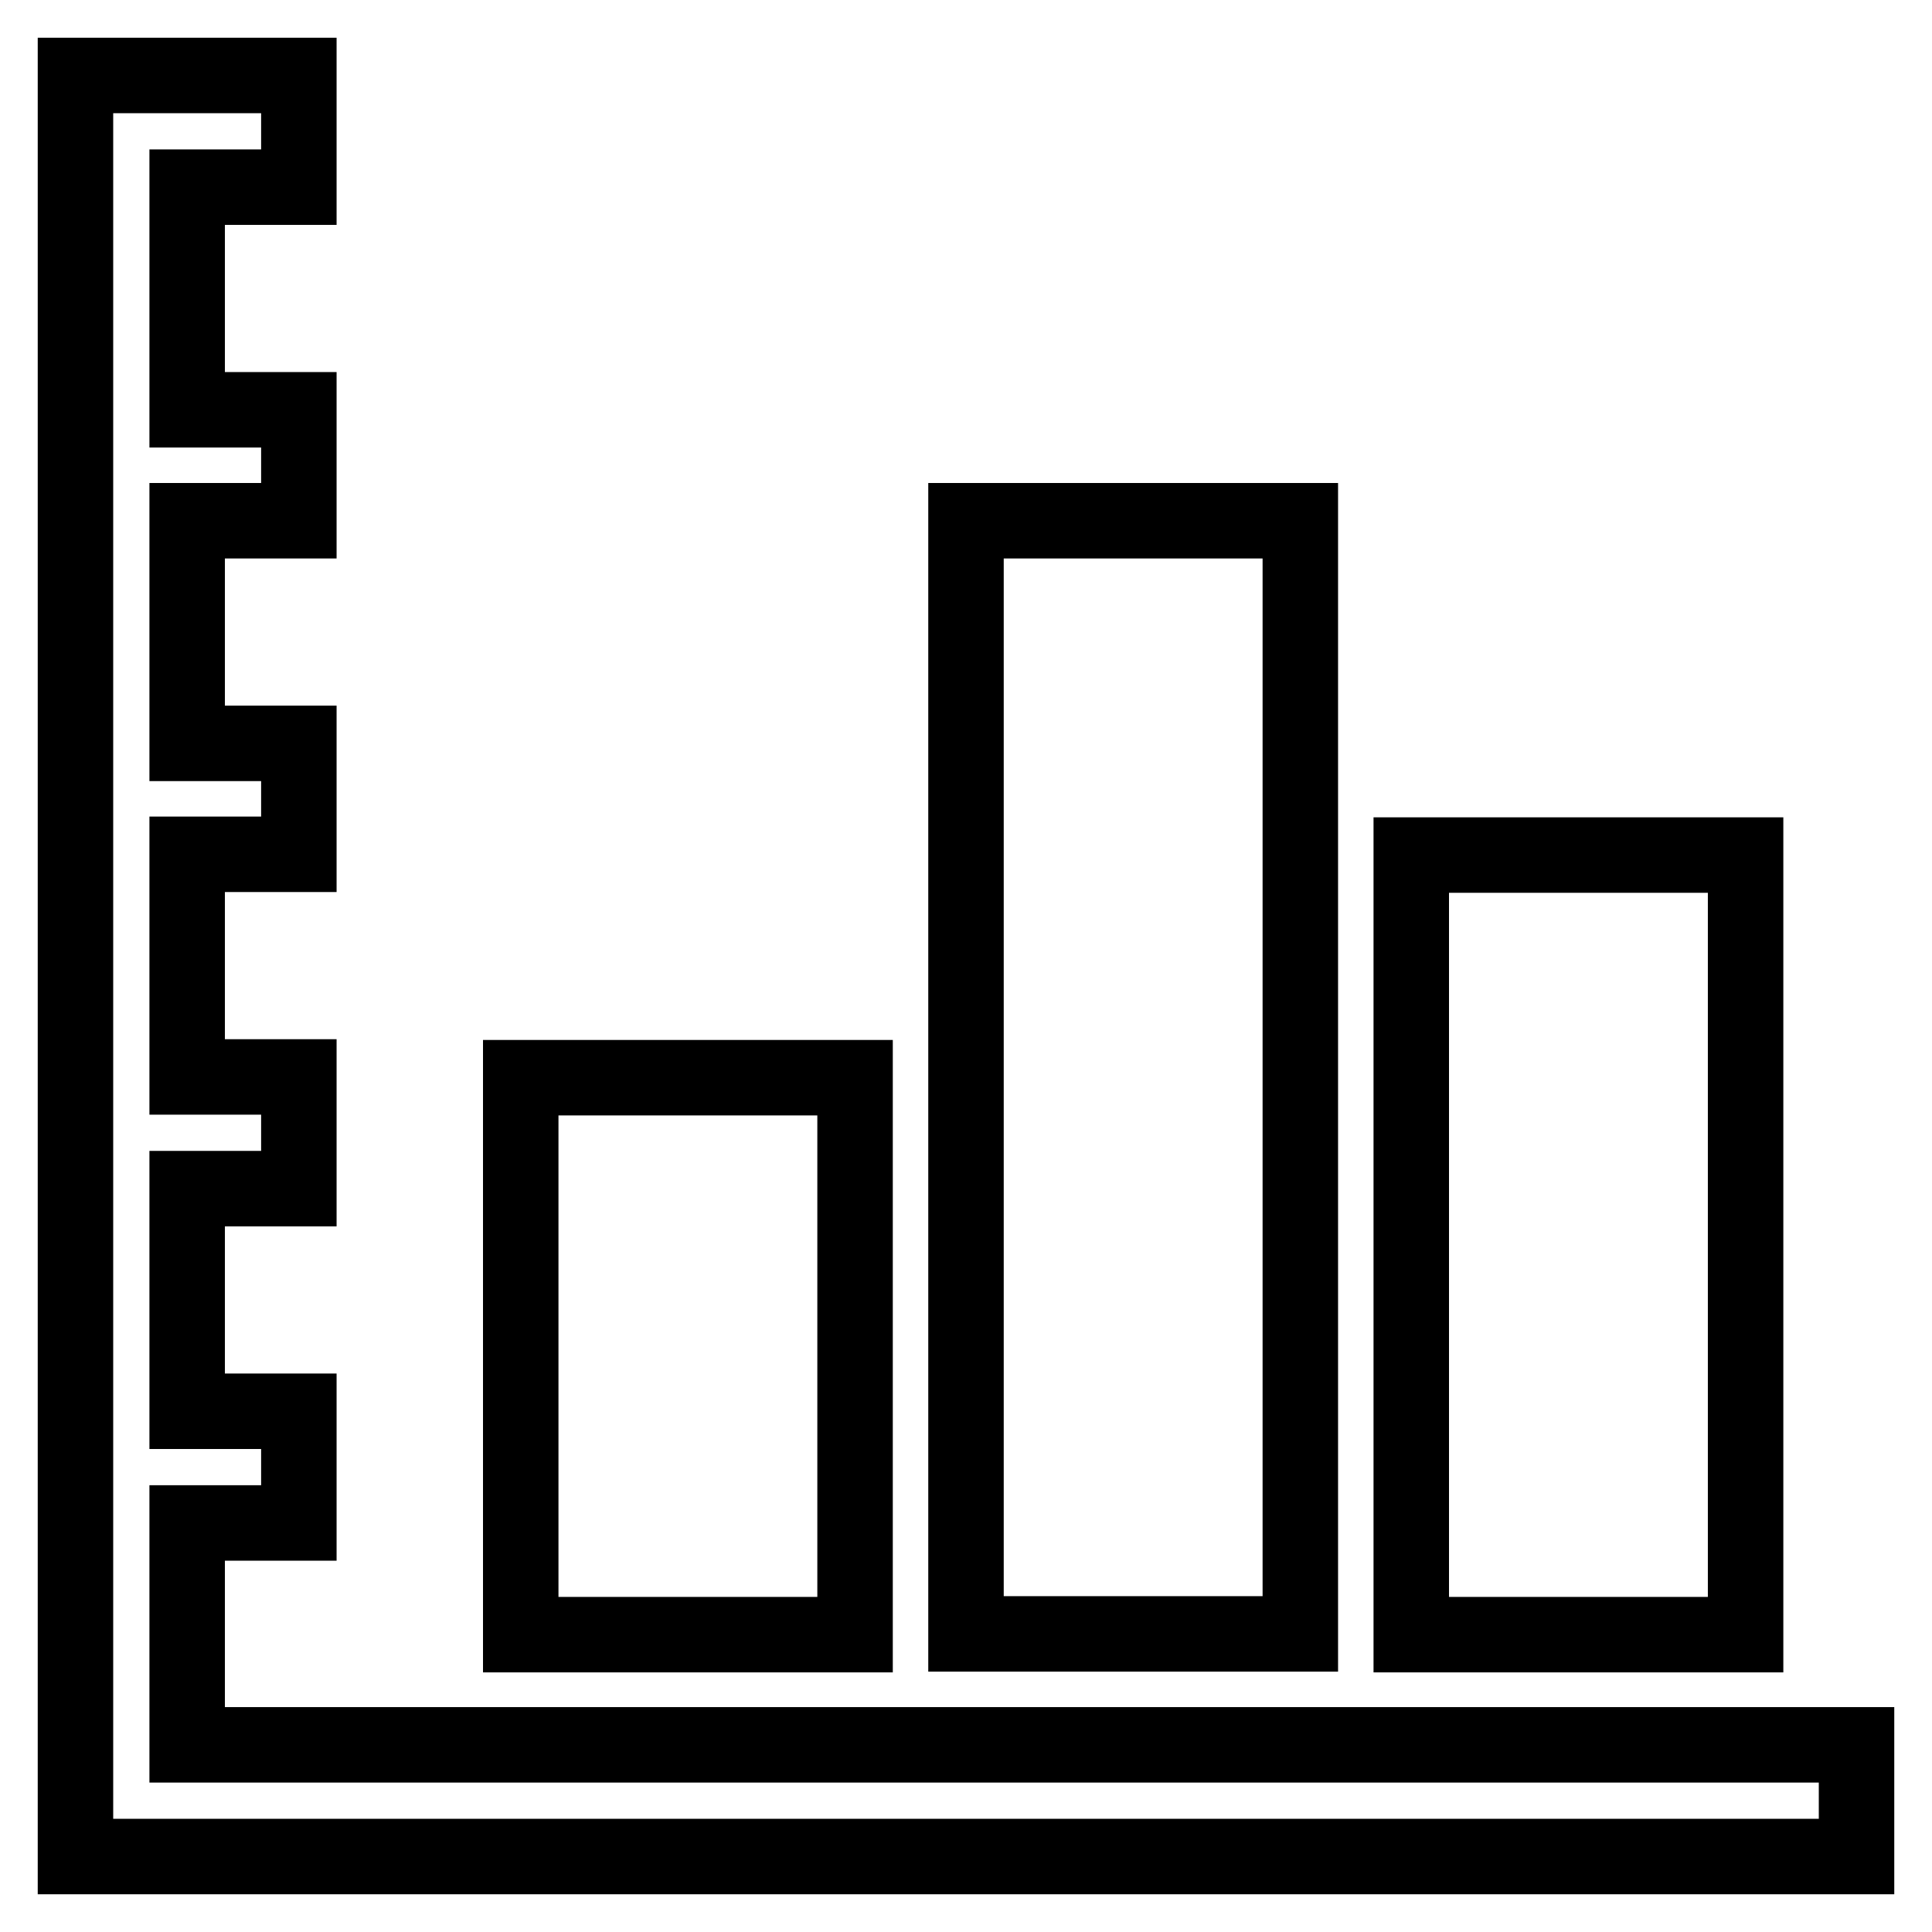 <?xml version="1.0" encoding="utf-8"?>
<!-- Svg Vector Icons : http://www.onlinewebfonts.com/icon -->
<!DOCTYPE svg PUBLIC "-//W3C//DTD SVG 1.1//EN" "http://www.w3.org/Graphics/SVG/1.1/DTD/svg11.dtd">
<svg version="1.1" xmlns="http://www.w3.org/2000/svg" xmlns:xlink="http://www.w3.org/1999/xlink" x="0px" y="0px" viewBox="0 0 256 256" enable-background="new 0 0 256 256" xml:space="preserve">
<g> <path stroke-width="10" fill-opacity="0" stroke="#000000"  d="M172.3,69H128v147.5h44.3V69z M231.3,113.3H187v103.3h44.3V113.3z M24.8,231.3v-29.5h14.8V187H24.8v-29.5 h14.8v-14.8H24.8v-29.5h14.8V98.5H24.8V69h14.8V54.3H24.8V24.8h14.8V10H10v236h236v-14.8H24.8z M113.3,142.8H69v73.8h44.3V142.8z" /></g>
</svg>